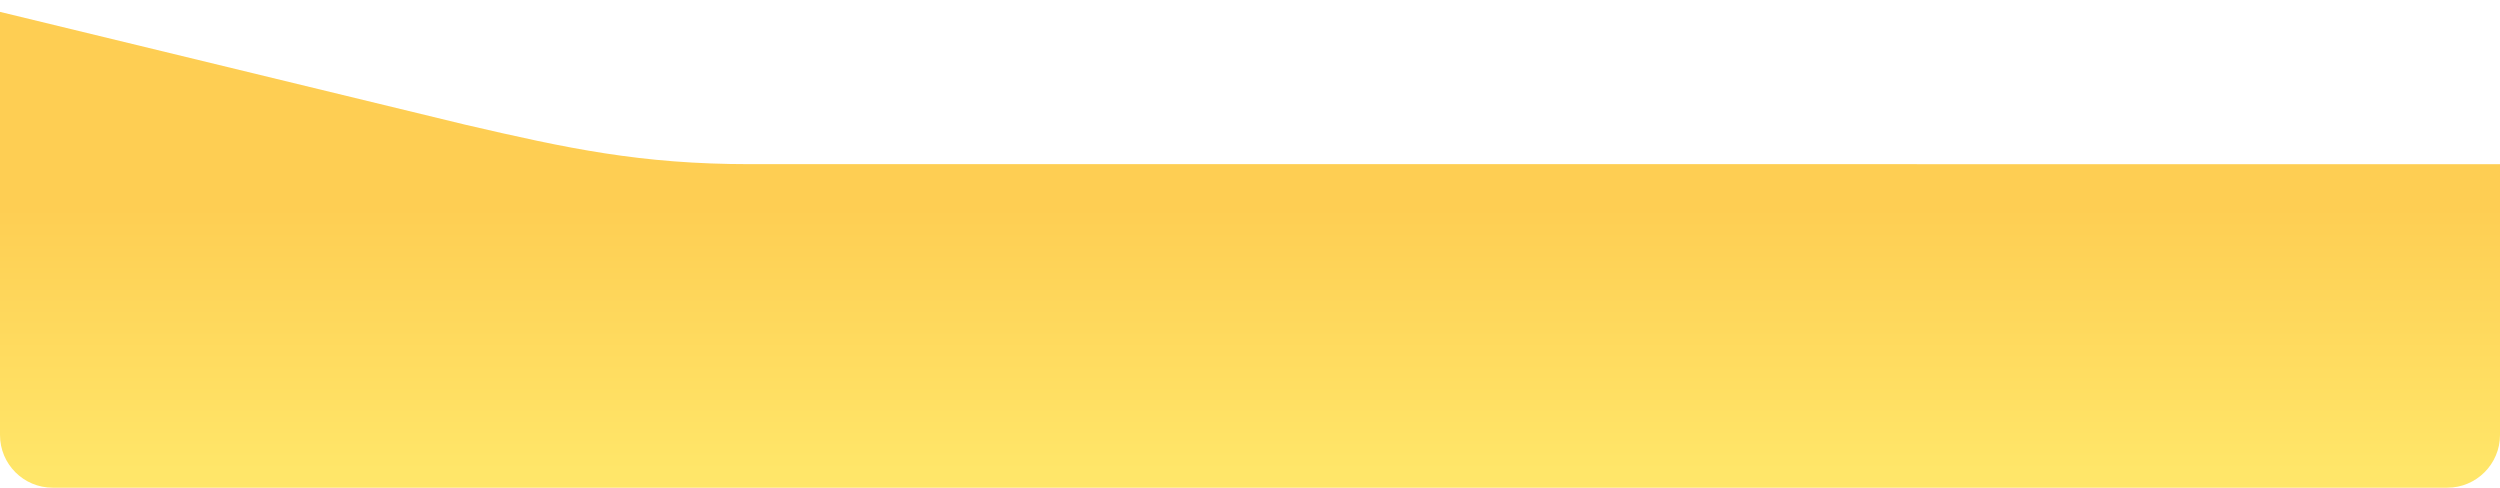 <?xml version="1.0" encoding="utf-8"?>
<!-- Generator: Adobe Illustrator 21.0.0, SVG Export Plug-In . SVG Version: 6.00 Build 0)  -->
<svg version="1.1" id="Capa_1" xmlns="http://www.w3.org/2000/svg" xmlns:xlink="http://www.w3.org/1999/xlink" x="0px" y="0px"
	 viewBox="0 0 1200 234.1" style="enable-background:new 0 0 1200 234.1;" xml:space="preserve">
<style type="text/css">
	.st0{fill:url(#SVGID_1_);}
</style>
<linearGradient id="SVGID_1_" gradientUnits="userSpaceOnUse" x1="600" y1="226.115" x2="600" y2="99.497">
	<stop  offset="0" style="stop-color:#FFE669"/>
	<stop  offset="1" style="stop-color:#FECE53"/>
</linearGradient>
<path class="st0" d="M1200,78.8v130c0,13.9-11.3,25.3-25.3,25.3H25.3C11.3,234.1,0,222.8,0,208.8V5.7l223.1,54.1
	c49.5,11.5,84.4,19,137,19H1200z"/>
</svg>
